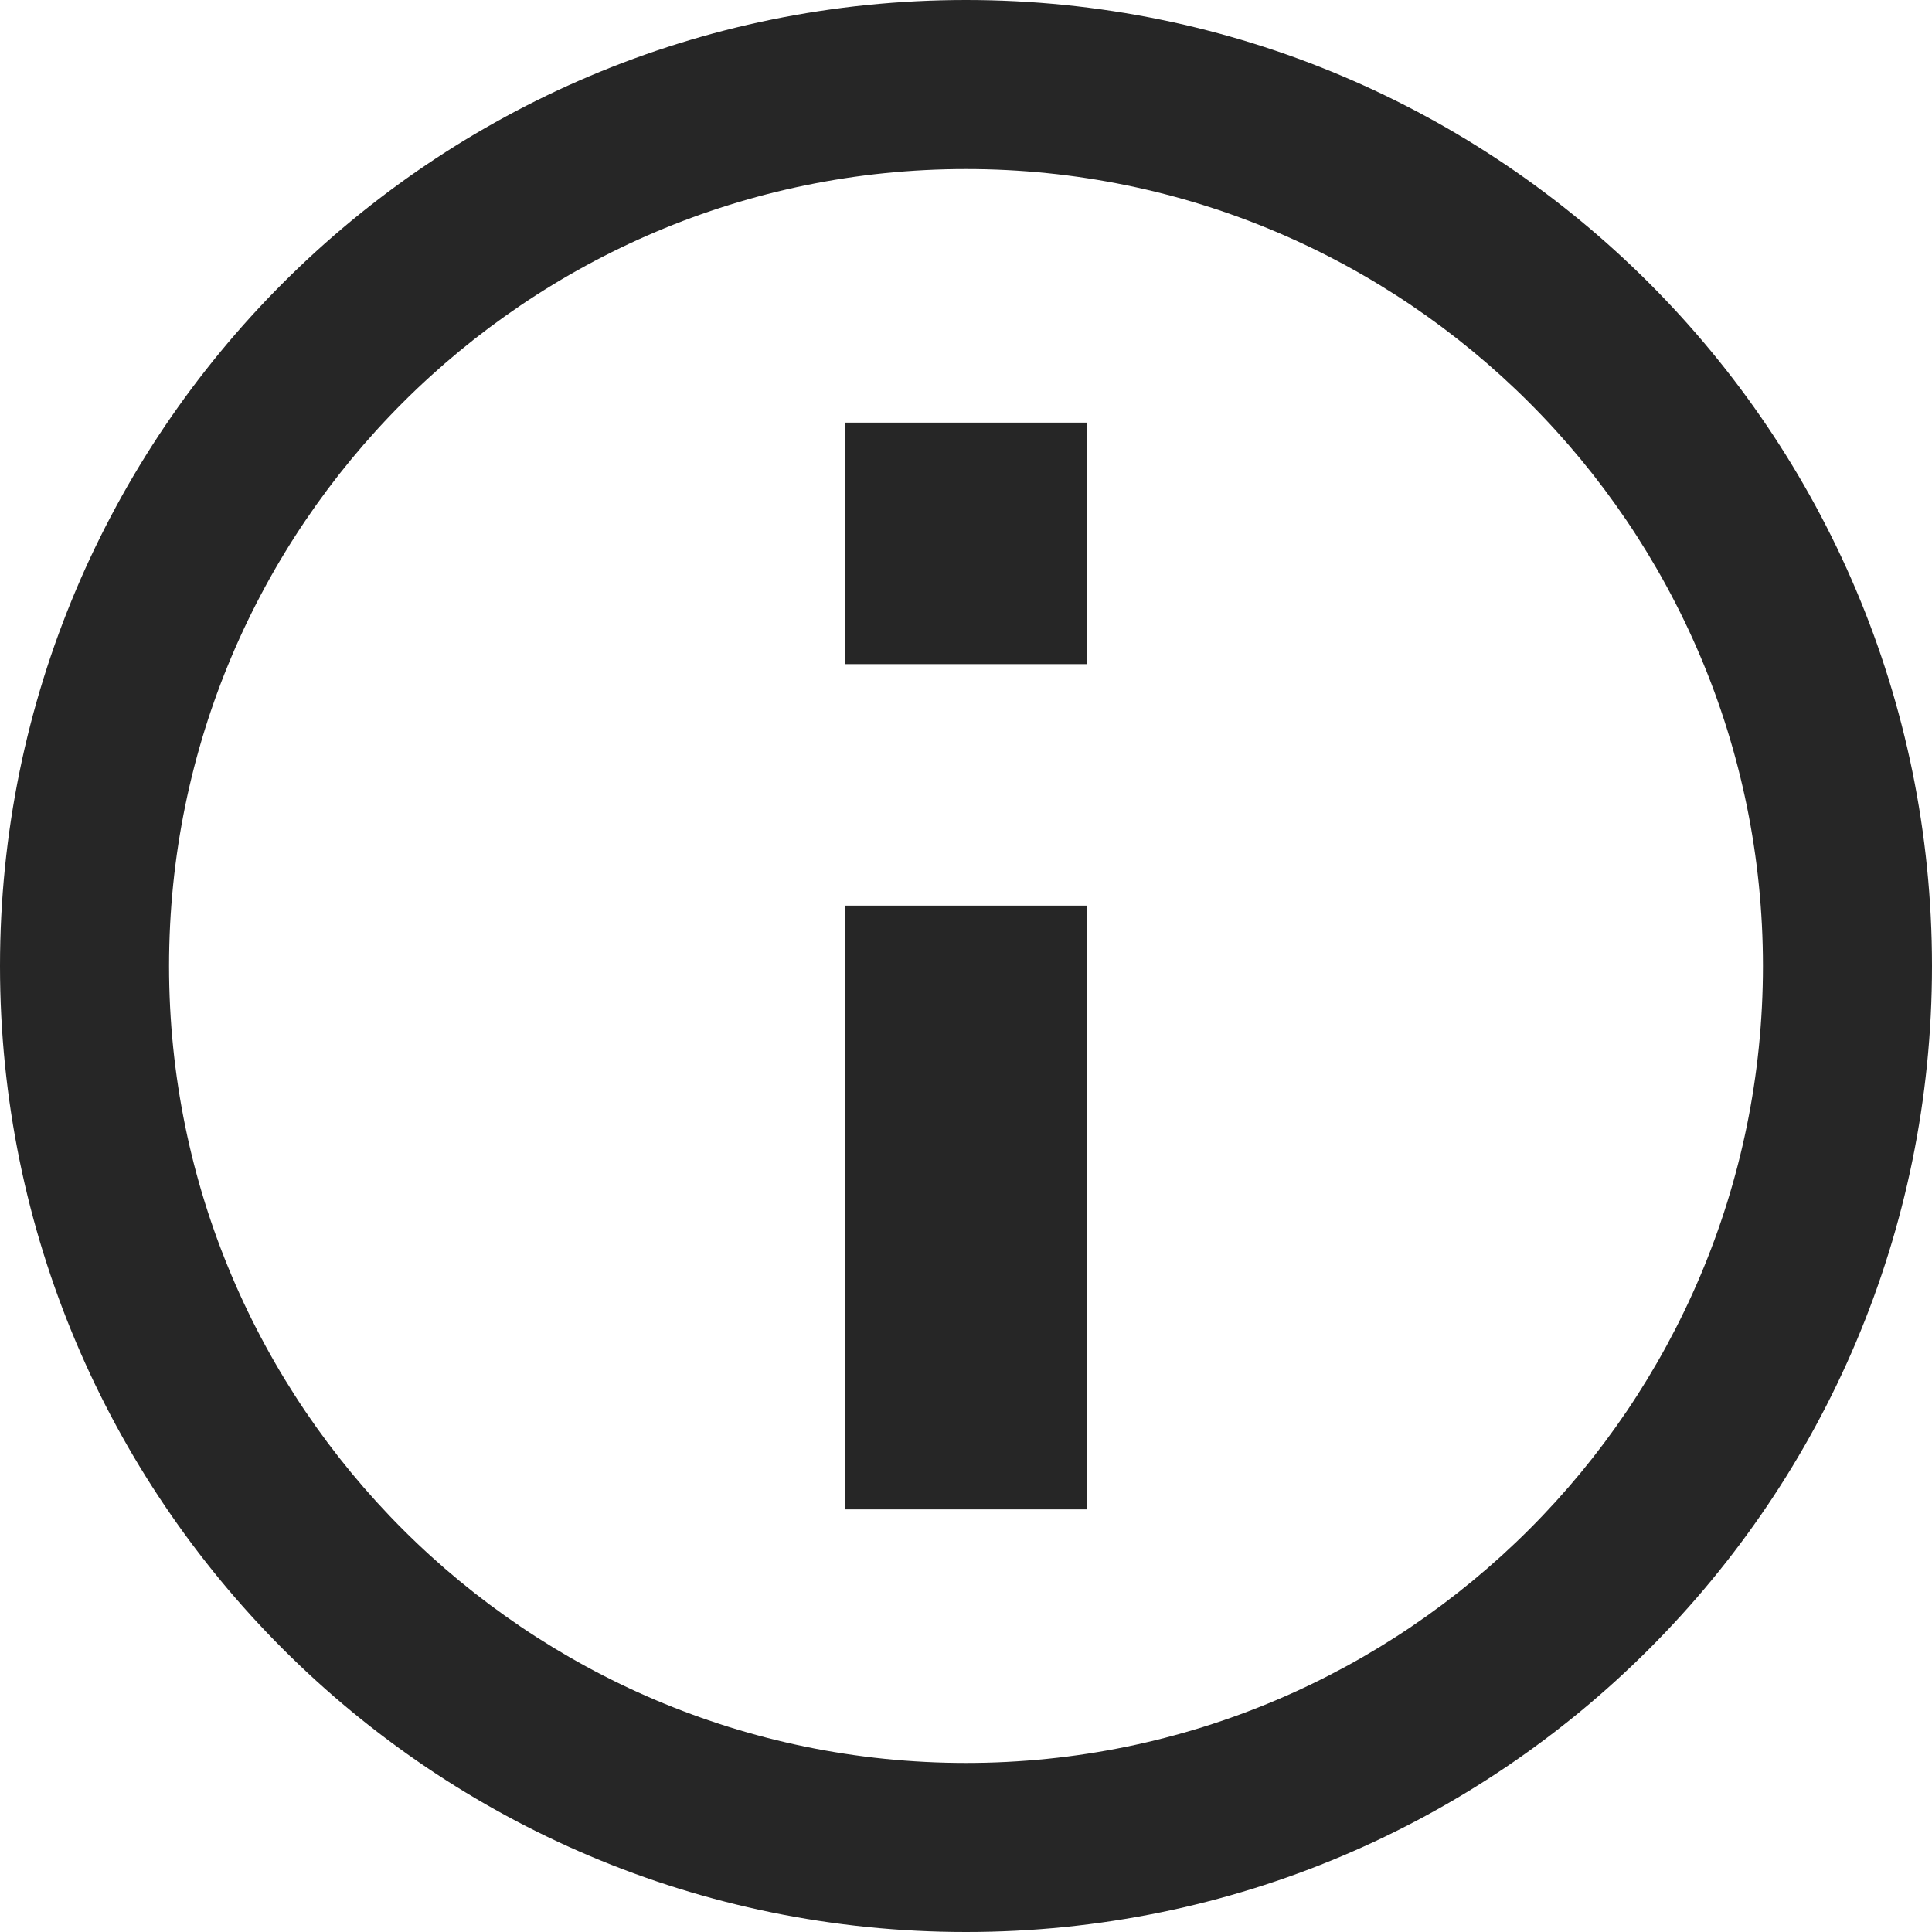 <svg width="12" height="12" viewBox="0 0 12 12" fill="none" xmlns="http://www.w3.org/2000/svg">
<path d="M5.25 4.125V2.625H6.75V4.125H5.25Z" fill="#262626"/>
<path d="M5.25 9.375V5.625H6.75V9.375H5.25Z" fill="#262626"/>
<path fill-rule="evenodd" clip-rule="evenodd" d="M0 6C0 2.687 2.687 0 6 0C9.313 0 12 2.687 12 6C12 9.314 9.313 12 6 12C2.687 12 0 9.314 0 6ZM10.95 6C10.95 3.27 8.73 1.05 6 1.05C3.27 1.05 1.05 3.27 1.05 6C1.05 8.73 3.27 10.95 6 10.95C8.73 10.95 10.95 8.73 10.95 6Z" fill="#262626"/>
</svg>
